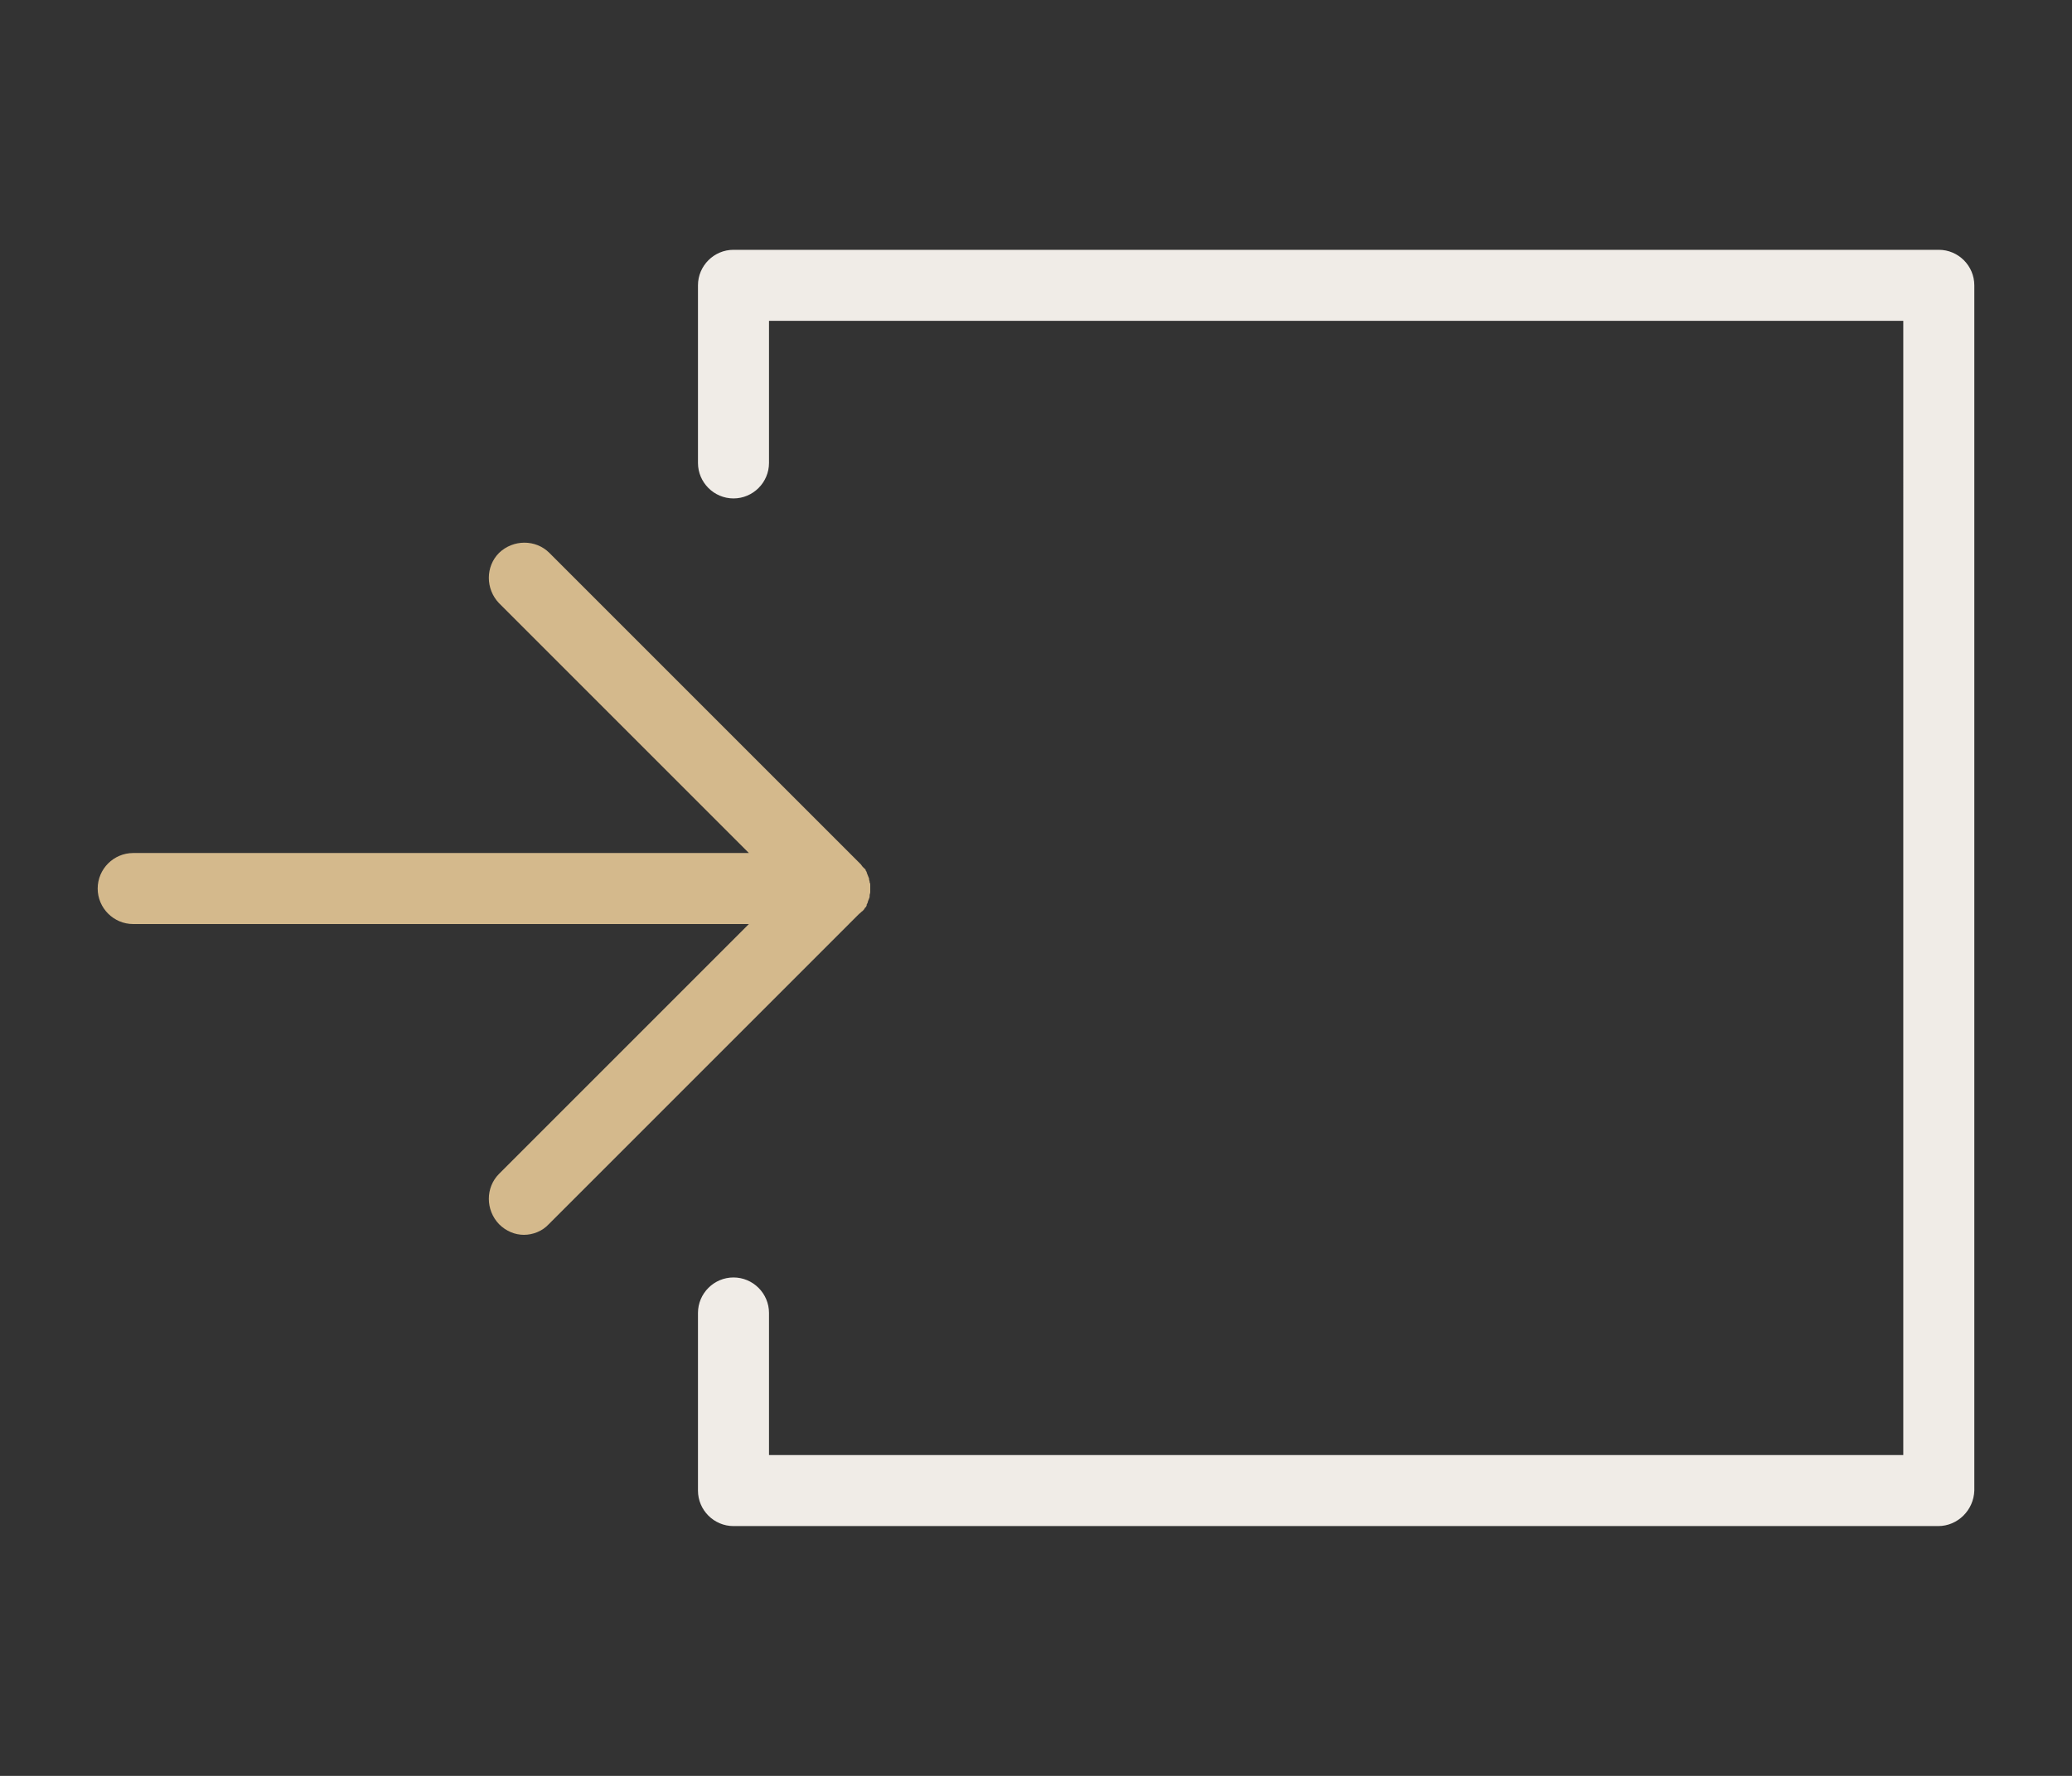 <?xml version="1.0" encoding="UTF-8"?>
<svg xmlns="http://www.w3.org/2000/svg" xmlns:xlink="http://www.w3.org/1999/xlink" version="1.1" id="Ebene_1" x="0px" y="0px" width="350px" height="300px" viewBox="0 0 350 300" style="enable-background:new 0 0 350 300;" xml:space="preserve">
<rect x="0" y="0" width="350" height="300" fill="#333333" stroke="none"/>
<style type="text/css">
	.st0{fill:none;stroke:#F0ECE7;stroke-width:12;stroke-linecap:round;stroke-linejoin:round;stroke-miterlimit:10;}
	.st1{fill:none;stroke:#D4B98C;stroke-width:12;stroke-linecap:round;stroke-linejoin:round;stroke-miterlimit:10;}
	.st2{fill:#F0ECE7;}
	.st3{fill:#D4B98C;}
</style>
<polyline class="st0" points="797.5,78.2 797.5,48.2 1001.1,48.2 1001.1,251.8 797.5,251.8 797.5,221.8 "></polyline>
<polyline class="st1" points="762.2,97.6 814.7,150.1 762.3,202.5 "></polyline>
<line class="st1" x1="814.7" y1="150.1" x2="696.2" y2="150.1"></line>
<path class="st2" d="M327.4,257.8H123.9c-3.3,0-6-2.7-6-6v-30c0-3.3,2.7-6,6-6s6,2.7,6,6v24h191.6V54.2H129.9v24c0,3.3-2.7,6-6,6  s-6-2.7-6-6v-30c0-3.3,2.7-6,6-6h203.6c3.3,0,6,2.7,6,6v203.6C333.4,255.1,330.7,257.8,327.4,257.8z"></path>
<path class="st3" d="M145.7,153.9C145.7,153.9,145.7,153.8,145.7,153.9c0.2-0.2,0.3-0.3,0.4-0.5c0,0,0-0.1,0.1-0.1  c0.1-0.1,0.2-0.3,0.2-0.4c0,0,0,0,0-0.1c0.1-0.2,0.2-0.3,0.2-0.5l0,0c0.1-0.2,0.1-0.3,0.2-0.5l0,0c0.1-0.2,0.1-0.3,0.1-0.5v-0.1  c0-0.1,0.1-0.3,0.1-0.5s0-0.4,0-0.6c0-0.2,0-0.4,0-0.6c0-0.2,0-0.3-0.1-0.4V149c0-0.2-0.1-0.3-0.1-0.5c0,0,0,0,0-0.1  c-0.1-0.2-0.1-0.3-0.2-0.5l0,0c-0.1-0.2-0.1-0.3-0.2-0.5v-0.1c-0.1-0.1-0.2-0.3-0.2-0.4c0,0,0-0.1-0.1-0.1c-0.1-0.1-0.2-0.2-0.3-0.3  l-0.1-0.1c-0.1-0.1-0.2-0.3-0.3-0.4c0,0,0,0-0.1-0.1L92.8,93.4c-2.3-2.3-6.1-2.3-8.5,0c-2.3,2.3-2.3,6.1,0,8.5l42.2,42.2h-104  c-3.3,0-6,2.7-6,6c0,3.3,2.7,6,6,6h104l-42.2,42.2c-2.3,2.3-2.3,6.1,0,8.5c1.2,1.2,2.7,1.8,4.2,1.8s3.1-0.6,4.2-1.8l52.4-52.4  C145.4,154.2,145.5,154,145.7,153.9z"></path>
</svg>
